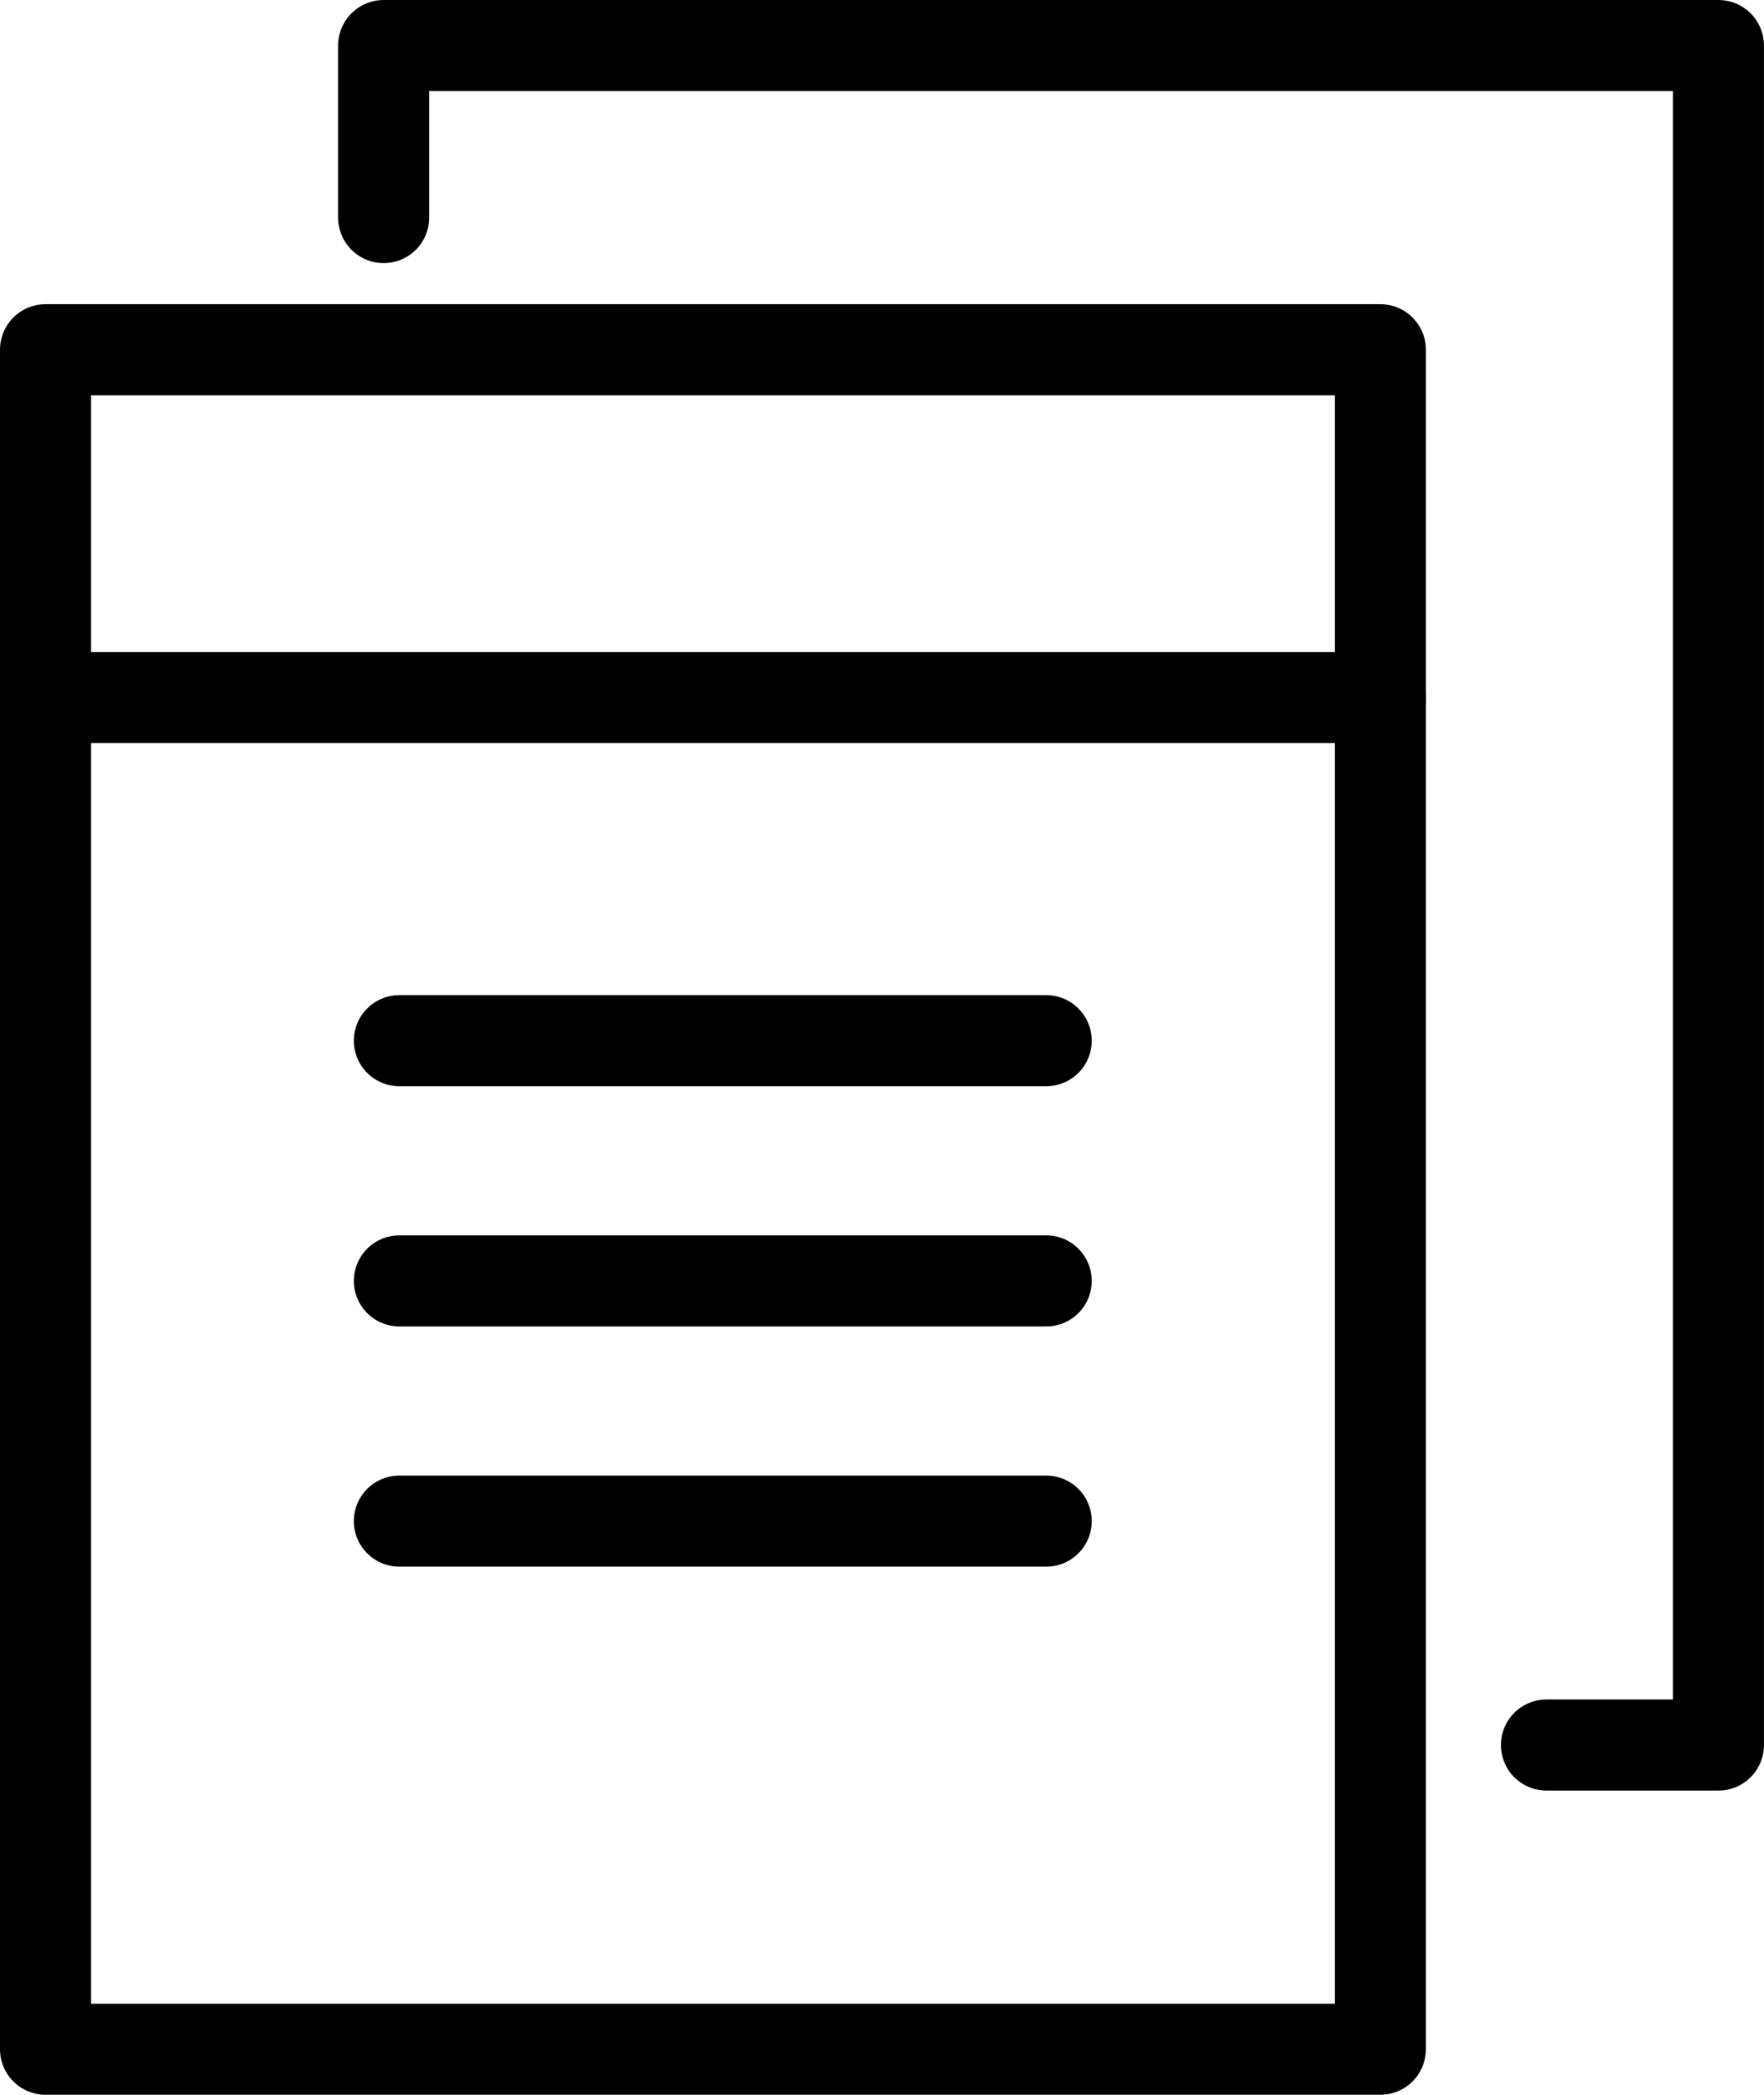 <svg xmlns="http://www.w3.org/2000/svg" viewBox="0 0 38.751 46">
  <g id="グループ_1902" data-name="グループ 1902" transform="translate(1 1)">
    <path id="パス_1376" data-name="パス 1376" d="M417.544,203.47h3.778V166.15H392v3.778" transform="translate(-384.572 -166.15)" fill="none" stroke="#000" stroke-linecap="round" stroke-linejoin="round" stroke-width="2"/>
    <rect id="長方形_1104" data-name="長方形 1104" width="29.323" height="37.32" transform="translate(0 6.68)" stroke-width="2" stroke="#000" stroke-linecap="round" stroke-linejoin="round" fill="none"/>
    <line id="線_35" data-name="線 35" x2="29.323" transform="translate(0 14.318)" fill="none" stroke="#000" stroke-linecap="round" stroke-linejoin="round" stroke-width="2"/>
    <line id="線_36" data-name="線 36" x2="14.21" transform="translate(7.773 21.853)" fill="none" stroke="#000" stroke-linecap="round" stroke-linejoin="round" stroke-width="2"/>
    <line id="線_37" data-name="線 37" x2="14.21" transform="translate(7.773 27.128)" fill="none" stroke="#000" stroke-linecap="round" stroke-linejoin="round" stroke-width="2"/>
    <line id="線_38" data-name="線 38" x2="14.21" transform="translate(7.773 32.403)" fill="none" stroke="#000" stroke-linecap="round" stroke-linejoin="round" stroke-width="2"/>
  </g>
</svg>
